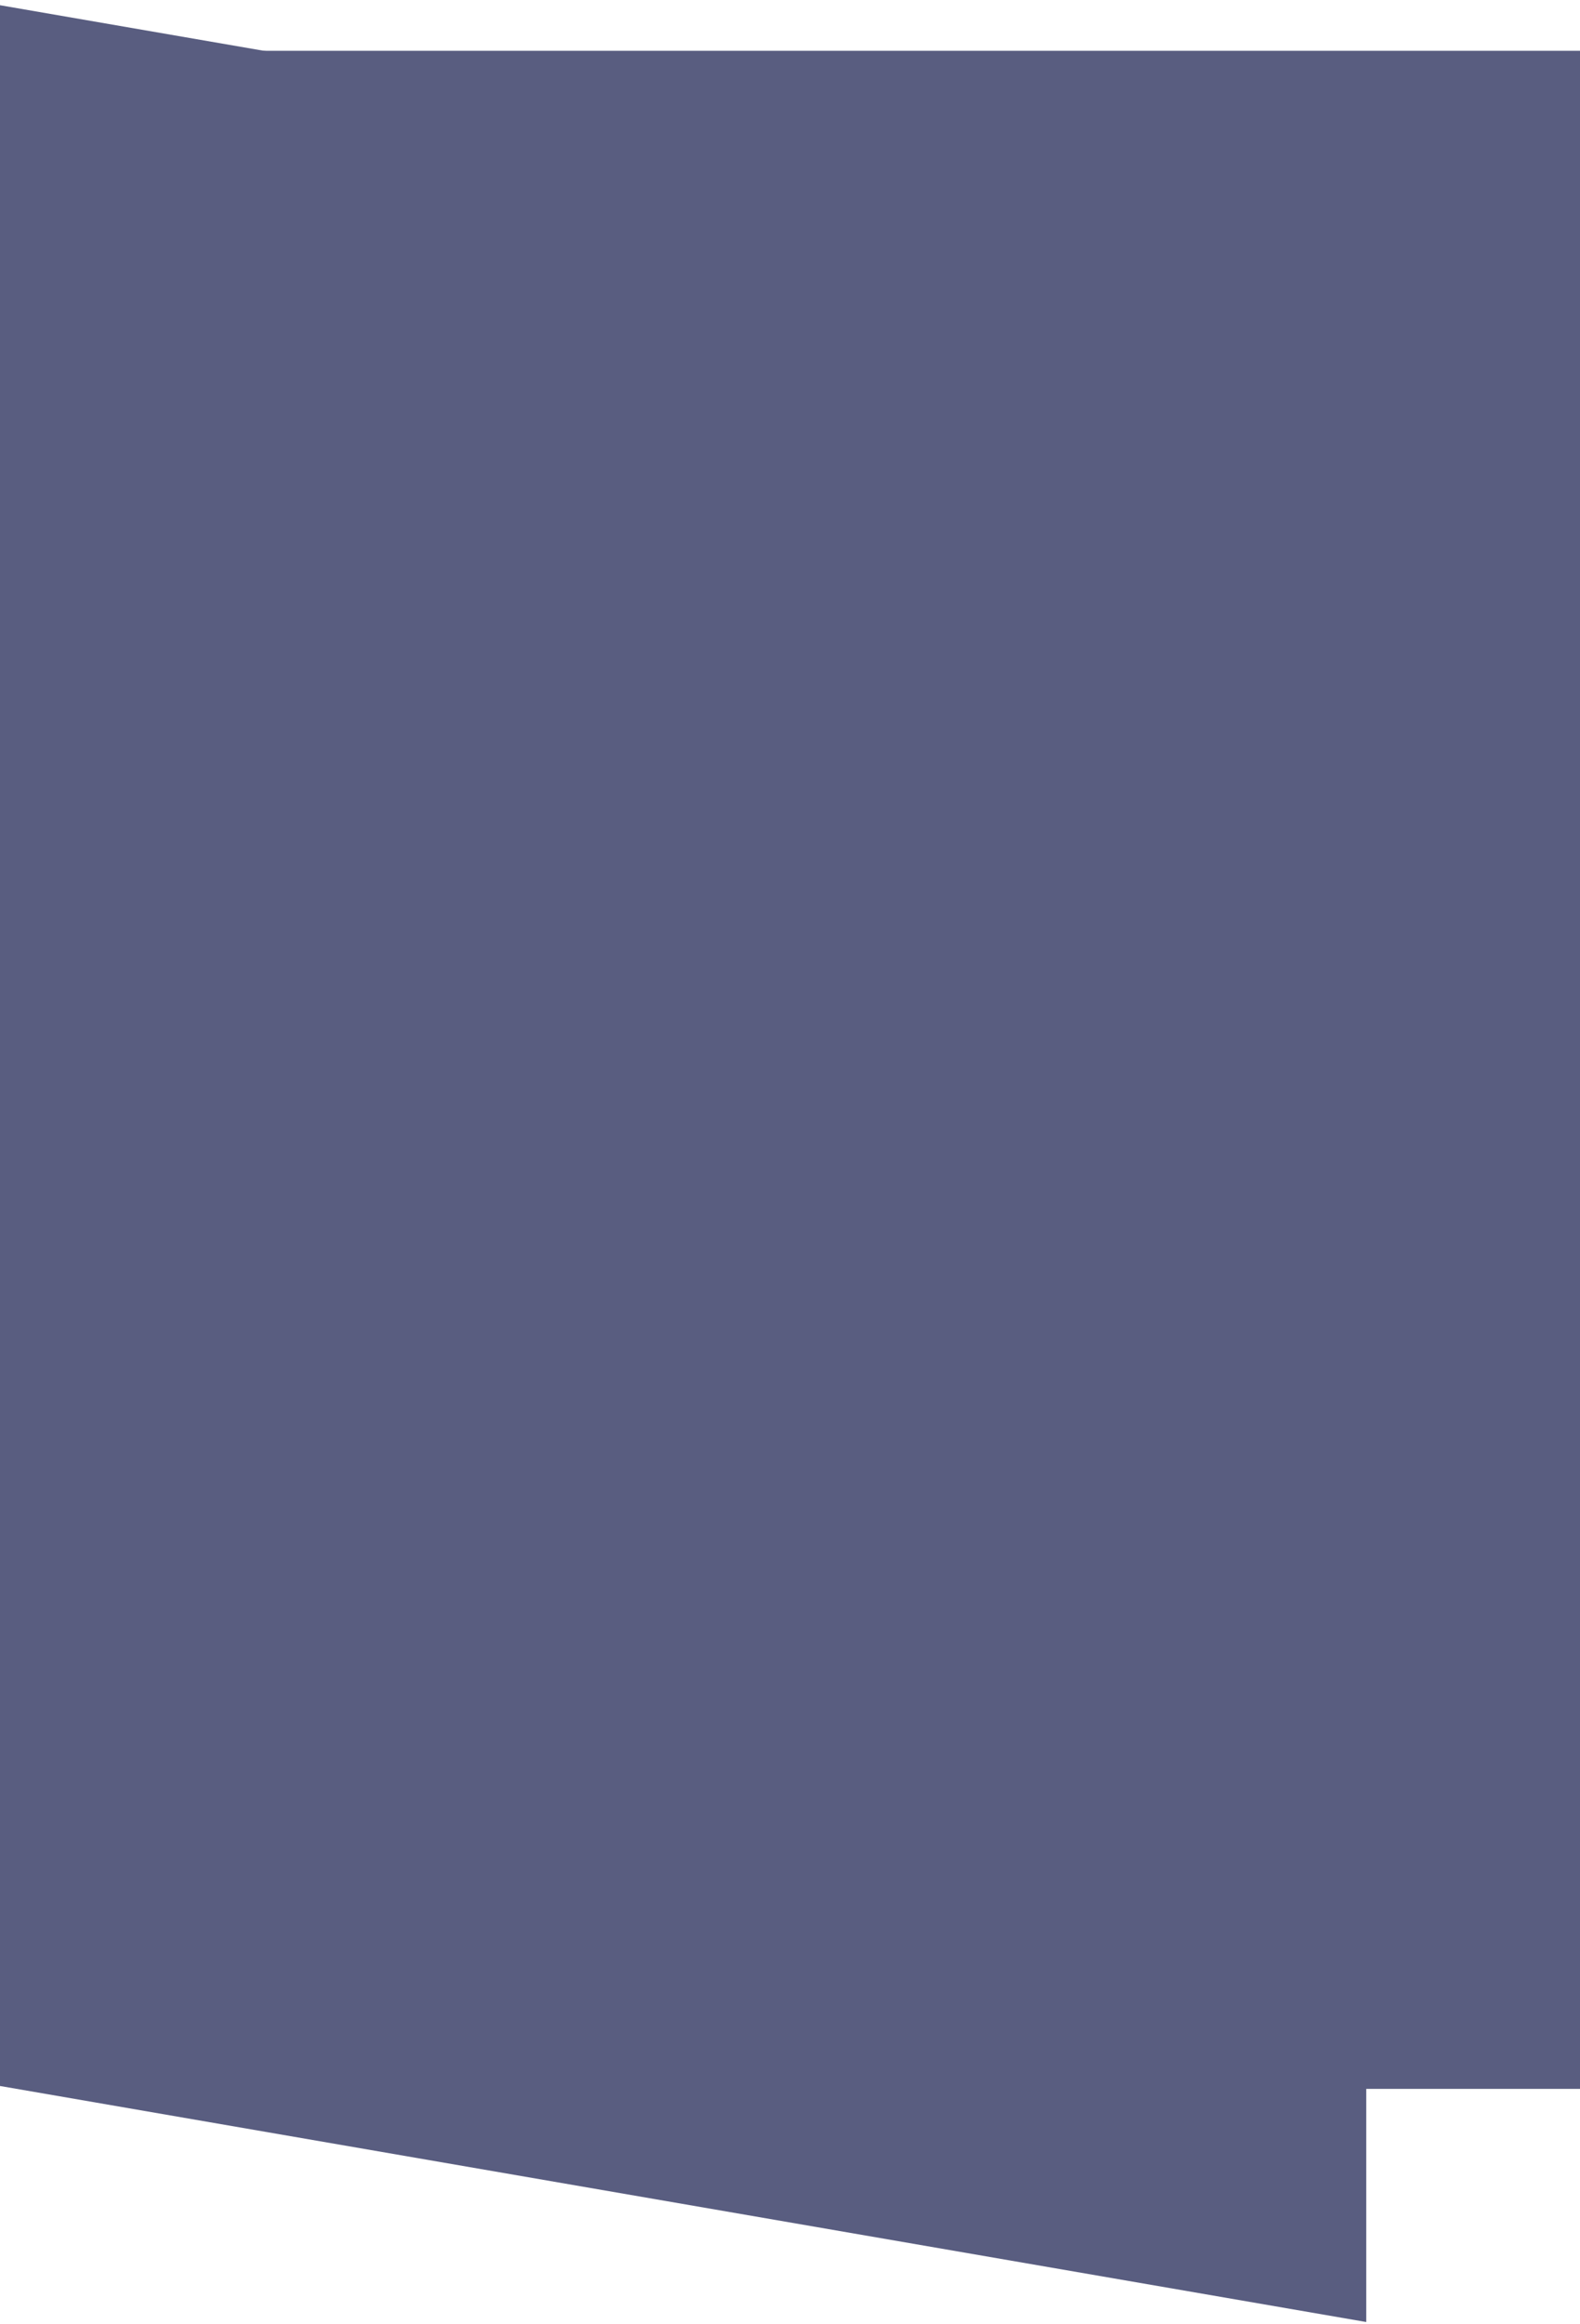 <svg width="249" height="366" viewBox="0 0 249 366" fill="none" xmlns="http://www.w3.org/2000/svg">
<g style="mix-blend-mode:multiply" opacity="0.8">
<rect x="17" y="8" width="232" height="321" fill="#303560"/>
<g style="mix-blend-mode:multiply">
<path d="M215.314 37.997L9.15527e-05 0.822V328.543L215.314 365.718V37.997Z" fill="#303560"/>
</g>
</g>
</svg>
